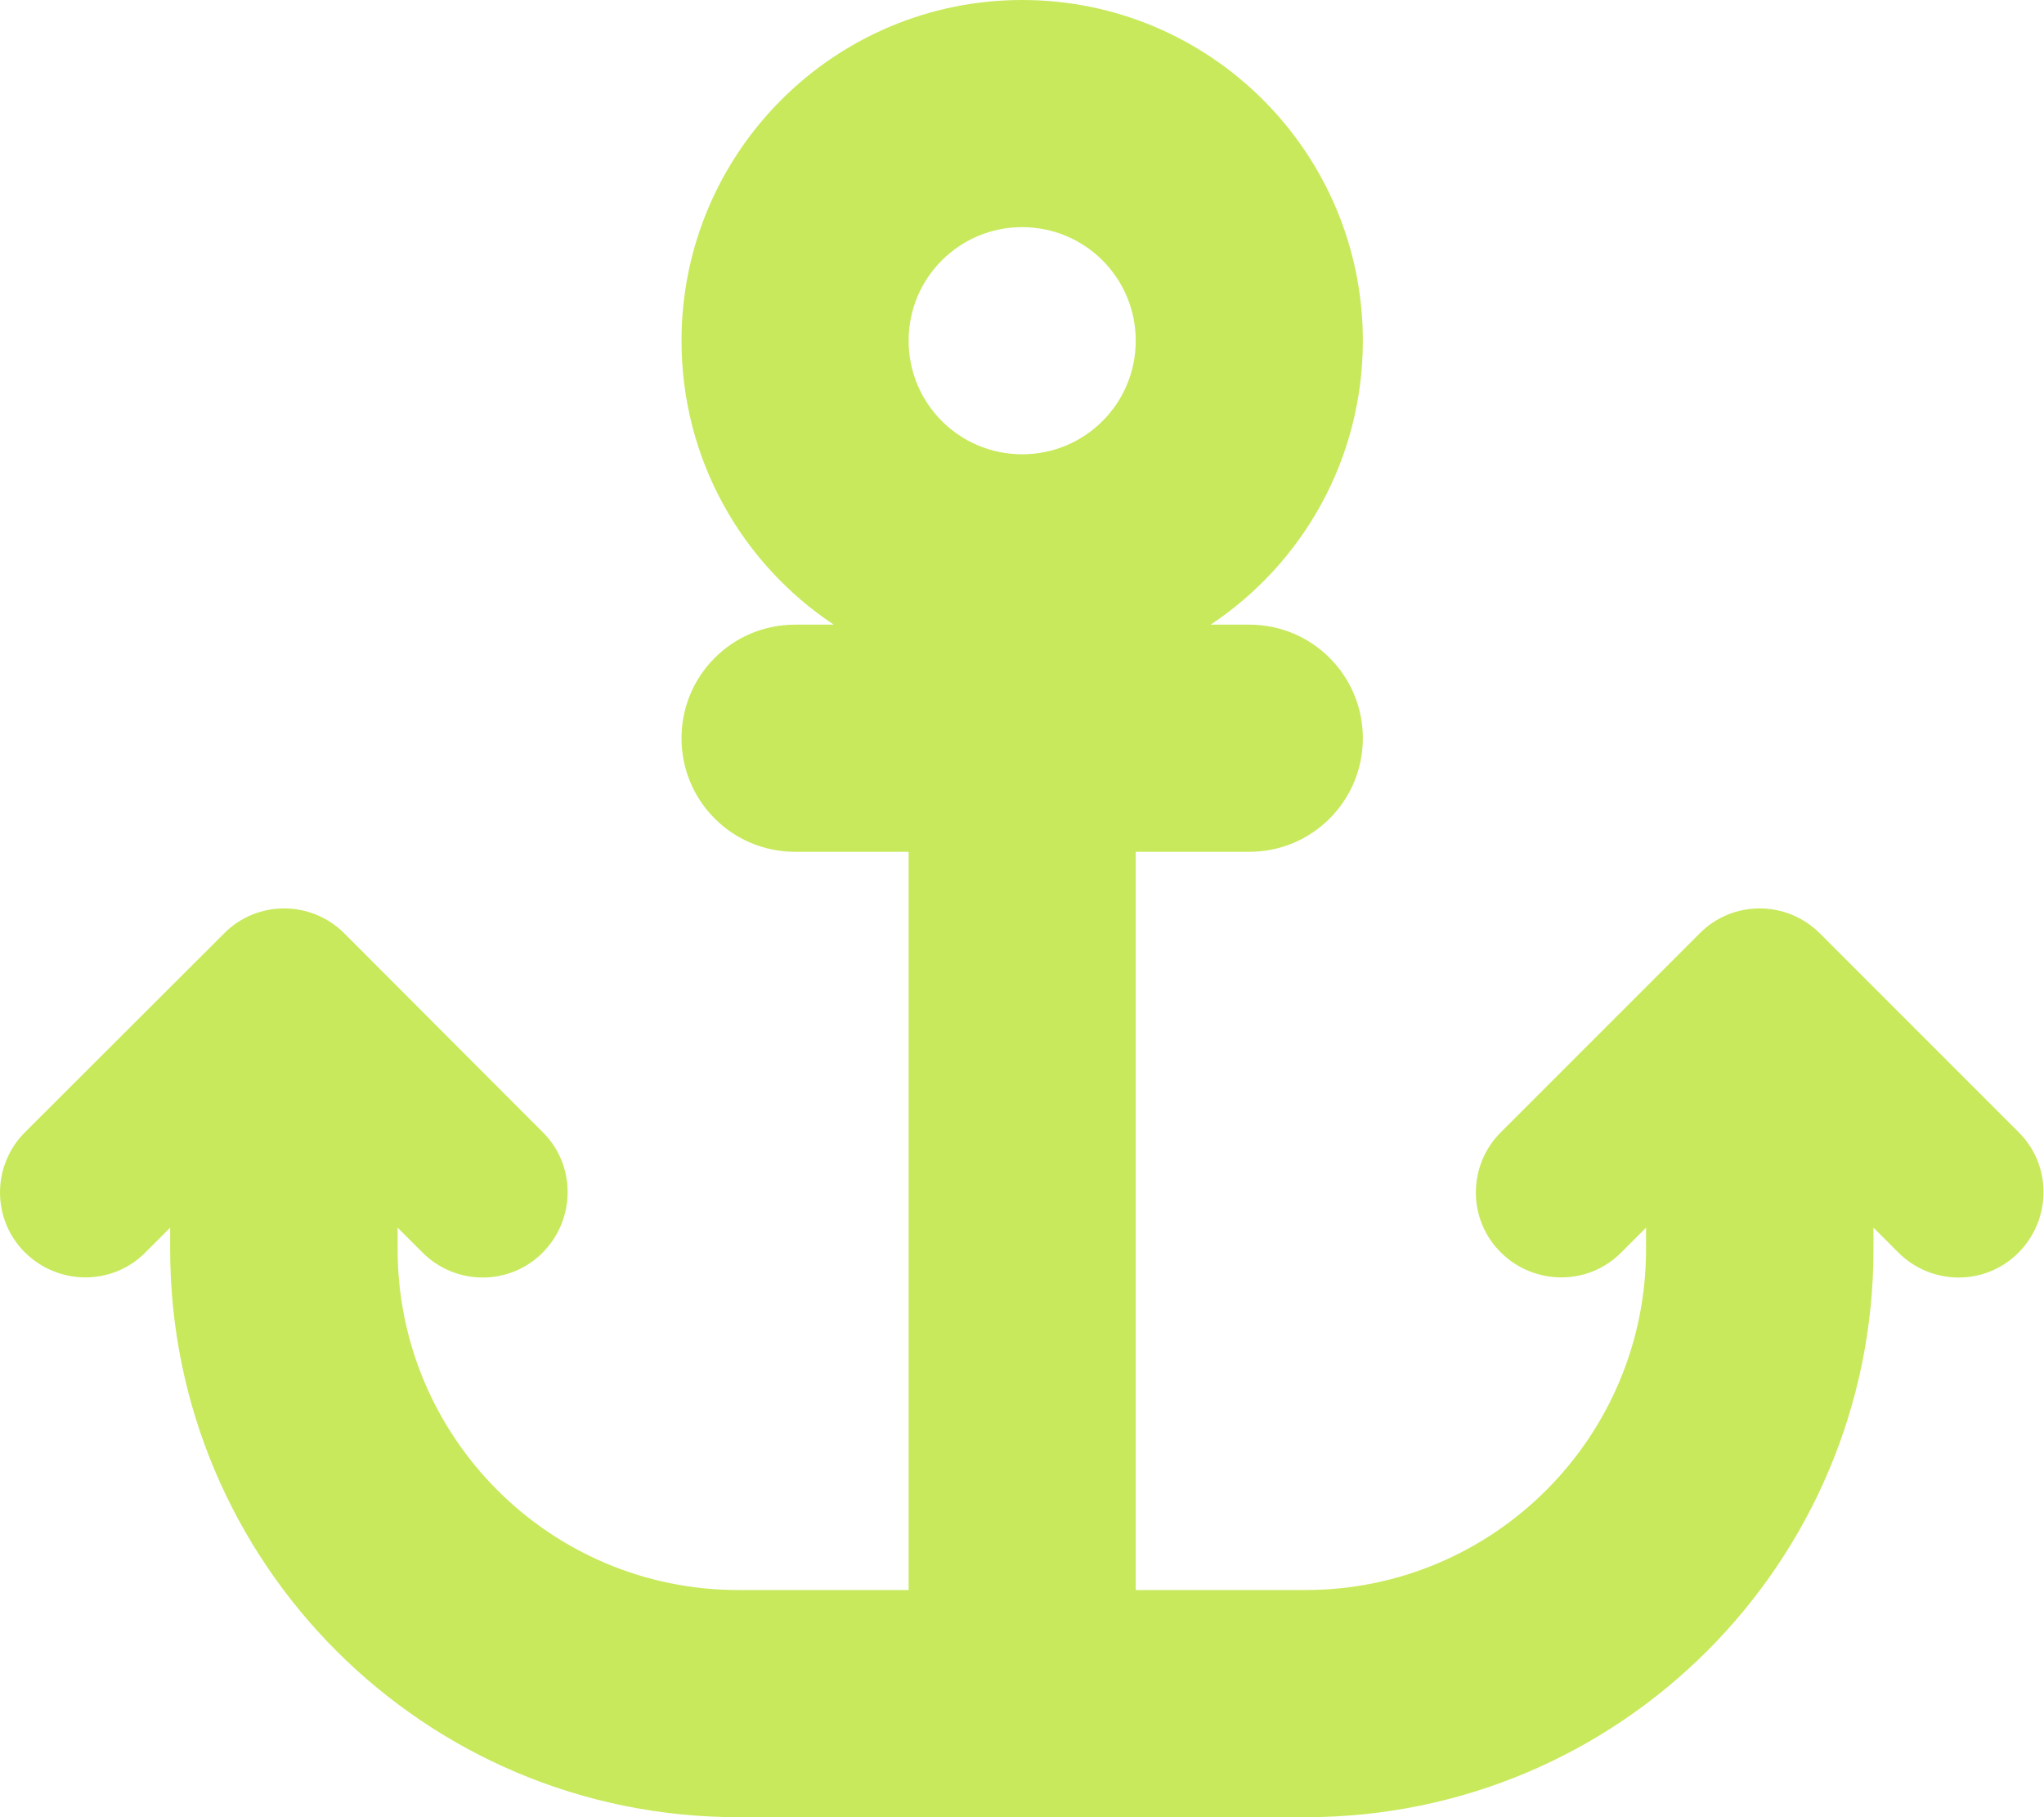 <?xml version="1.0" encoding="UTF-8"?> <svg xmlns="http://www.w3.org/2000/svg" width="90" height="80" viewBox="0 0 90 80" fill="none"> <path d="M40.008 15C40.008 12.234 42.242 10 45.008 10C47.773 10 50.008 12.234 50.008 15C50.008 17.766 47.773 20 45.008 20C42.242 20 40.008 17.766 40.008 15ZM53.305 27.5C57.352 24.812 60.008 20.219 60.008 15C60.008 6.719 53.289 0 45.008 0C36.727 0 30.008 6.719 30.008 15C30.008 20.219 32.664 24.812 36.711 27.5H35.008C32.242 27.5 30.008 29.734 30.008 32.5C30.008 35.266 32.242 37.5 35.008 37.5H40.008V70H32.508C24.227 70 17.508 63.281 17.508 55V54.047L18.602 55.141C20.07 56.609 22.445 56.609 23.898 55.141C25.352 53.672 25.367 51.297 23.898 49.844L15.164 41.094C13.695 39.625 11.32 39.625 9.867 41.094L1.102 49.844C-0.367 51.312 -0.367 53.688 1.102 55.141C2.57 56.594 4.945 56.609 6.398 55.141L7.492 54.047V55C7.492 68.812 18.68 80 32.492 80H57.492C71.305 80 82.492 68.812 82.492 55V54.047L83.586 55.141C85.055 56.609 87.43 56.609 88.883 55.141C90.336 53.672 90.352 51.297 88.883 49.844L80.133 41.094C78.664 39.625 76.289 39.625 74.836 41.094L66.086 49.844C64.617 51.312 64.617 53.688 66.086 55.141C67.555 56.594 69.93 56.609 71.383 55.141L72.477 54.047V55C72.477 63.281 65.758 70 57.477 70H50.008V37.5H55.008C57.773 37.5 60.008 35.266 60.008 32.5C60.008 29.734 57.773 27.5 55.008 27.5H53.305Z" fill="#C8E95C"></path> </svg> 
